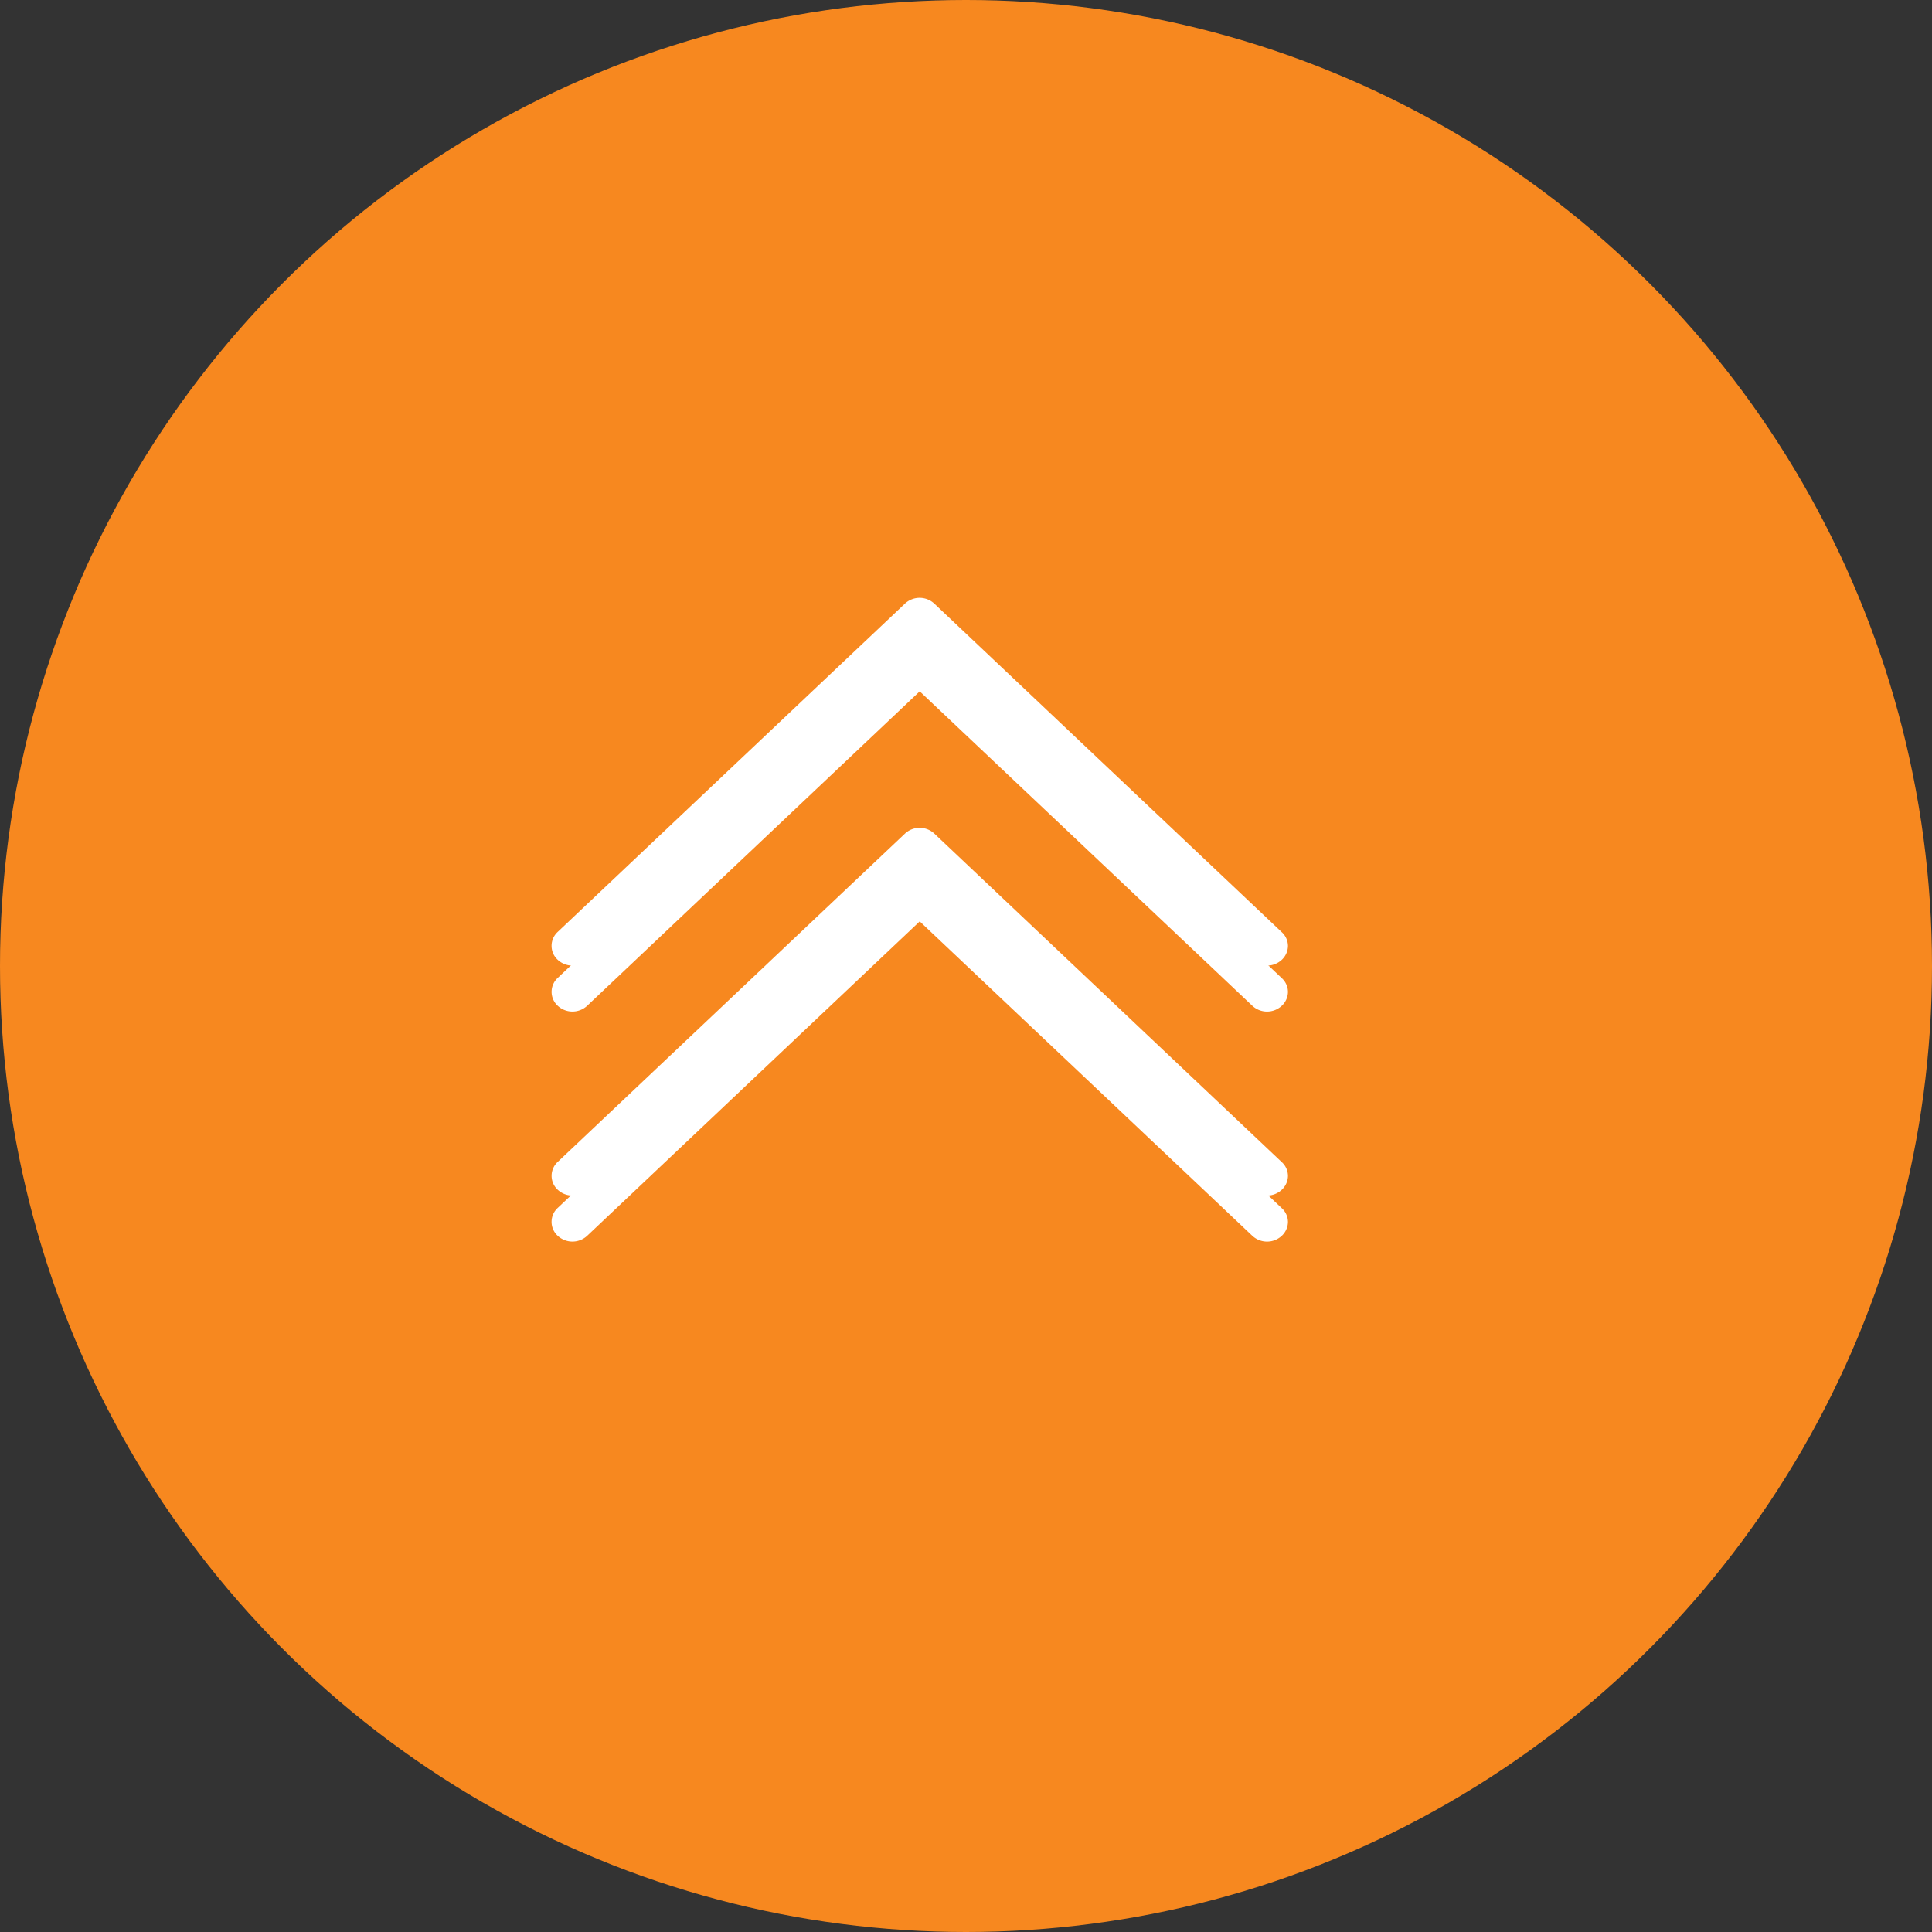 <svg xmlns="http://www.w3.org/2000/svg" width="42" height="42" viewBox="0 0 42 42">
  <rect x="0" y="0" width="42" height="42" fill="#333333" stroke="none"/>
  <g id="icon-scroll-top" transform="translate(-1573 -3448)">
    <circle id="Ellipse_3" data-name="Ellipse 3" cx="21" cy="21" r="21" transform="translate(1573 3448)" fill="#f7881f"/>
    <path id="Shape_1_copy_7" data-name="Shape 1 copy 7" d="M1592.676,3462.119l-7.552,7.14a.411.411,0,0,0,0,.605.47.47,0,0,0,.641,0l7.229-6.835,7.23,6.835a.469.469,0,0,0,.641,0,.418.418,0,0,0,.134-.3.408.408,0,0,0-.134-.3l-7.551-7.14A.469.469,0,0,0,1592.676,3462.119Z" fill="#fff"/>
    <path id="Shape_1_copy_8" data-name="Shape 1 copy 8" d="M1592.676,3467.119l-7.552,7.14a.411.411,0,0,0,0,.606.471.471,0,0,0,.641,0l7.229-6.835,7.23,6.835a.47.47,0,0,0,.641,0,.419.419,0,0,0,.134-.3.408.408,0,0,0-.134-.3l-7.551-7.14A.47.47,0,0,0,1592.676,3467.119Z" fill="#fff"/>
    <path id="Shape_1_copy_9" data-name="Shape 1 copy 9" d="M1592.676,3461.119l-7.552,7.14a.411.411,0,0,0,0,.606.47.47,0,0,0,.641,0l7.229-6.836,7.23,6.836a.47.47,0,0,0,.641,0,.419.419,0,0,0,.134-.3.408.408,0,0,0-.134-.3l-7.551-7.14A.469.469,0,0,0,1592.676,3461.119Z" fill="#fff"/>
    <path id="Shape_1_copy_9-2" data-name="Shape 1 copy 9" d="M1592.676,3466.119l-7.552,7.14a.411.411,0,0,0,0,.605.47.47,0,0,0,.641,0l7.229-6.835,7.23,6.835a.47.47,0,0,0,.641,0,.418.418,0,0,0,.134-.3.406.406,0,0,0-.134-.3l-7.551-7.14A.469.469,0,0,0,1592.676,3466.119Z" fill="#fff"/>
  </g>
</svg>
